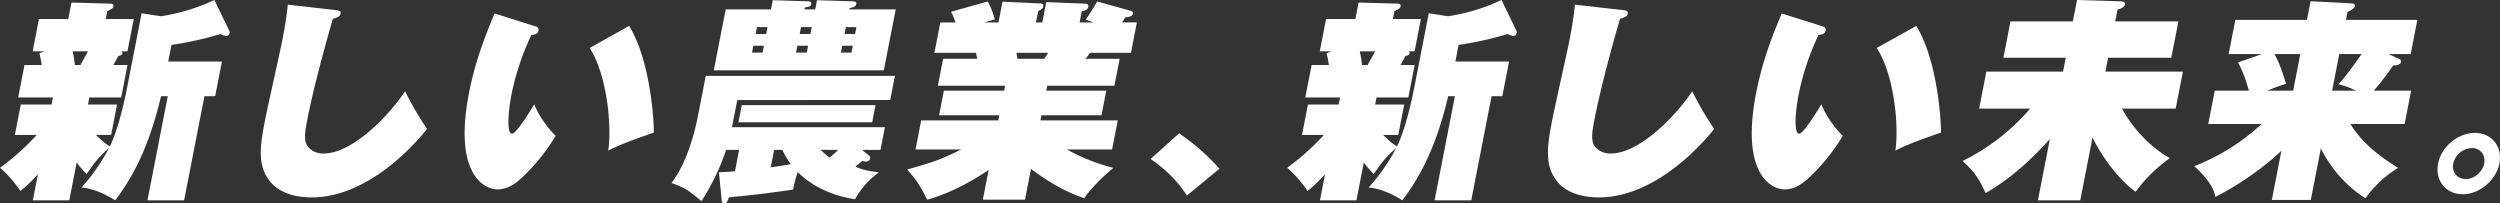 <svg id="グループ_19783" data-name="グループ 19783" xmlns="http://www.w3.org/2000/svg" width="1720" height="140" viewBox="0 0 1720 140">
  <rect x="0" y="0" width="1720" height="140" fill="#333333" stroke="none"/>
  <g id="グループ_19784" data-name="グループ 19784">
    <path id="パス_32254" data-name="パス 32254" d="M36.407,67.073H12.492l4.364-22.358H28.742c-.733-4.413-1.141-6.031-1.61-8.09L30.58,35.3H22.463L26.8,13.09H46.946L49.157,1.764,75.828,2.5c1.159,0,2.552.294,2.236,1.912-.143.735-.258,1.324-4.286,3.383l-1.033,5.3H92.023L87.687,35.3H83.339c.523.294,1.044.588.873,1.471-.23,1.177-1.591,1.472-2.807,1.767-.9,1.617-1.128,2.059-3.381,6.176h9.712L83.369,67.073H61.481l-.946,4.854h20L76.459,92.814H66.023c4.85,4.854,6.881,6.325,9.609,7.943,5.921-12.5,10.058-31.478,11.869-40.745L97.436,9.118l13.224,2.059A132.479,132.479,0,0,0,147.484,0L157.61,20.886a2.772,2.772,0,0,1,.438,1.472c-.258,1.324-.894,2.352-2.489,2.352a9.226,9.226,0,0,1-3.8-1.324,230.691,230.691,0,0,1-33.787,7.5l-2.239,11.472h36.96L148.04,66.19h-7.39l-13.986,71.634h-25.22L115.429,66.19h-4.638c-9.548,40.745-23.081,60.31-31.523,71.634-12.016-7.5-19.524-8.384-23.208-8.826A127.165,127.165,0,0,0,75,101.788c-6.541,6.029-8.683,8.09-15.389,17.944a62.3,62.3,0,0,1-6.857-7.942l-5.083,26.034H22.594l3.5-17.944c-3.673,3.97-7.867,8.383-12.1,11.472-2.209-3.53-8.486-11.472-14-15.886A166.008,166.008,0,0,0,25.294,92.814H10.221L14.3,71.927H35.46Zm19-22.358c.491-1.03.925-1.765,5.171-9.414H50a75.572,75.572,0,0,1,1.5,9.414Z" fill="#fff"/>
    <path id="パス_32255" data-name="パス 32255" d="M174.562,5.879c2.552.294,4.552.442,4.151,2.5-.432,2.208-2.72,2.8-5.328,3.532-6.28,21.781-13.448,48.126-17.7,69.91-2.1,10.744-2.435,16.19,2.473,20.016a13.967,13.967,0,0,0,8.729,2.8c20,0,45.088-26.051,56.188-42.829a220.422,220.422,0,0,0,15.092,25.9c-3.673,4.71-37.6,47.1-79.341,47.1-8.987,0-22.239-1.913-29.648-12.217-7.644-10.6-5.871-23.4-2.426-41.063,1.723-8.831,10.379-47.244,11.9-55.044.343-1.766,2.9-14.867,3.722-24.285Z" transform="translate(55.631 0.989)" fill="#fff"/>
    <path id="パス_32256" data-name="パス 32256" d="M269.724,15.391a2.239,2.239,0,0,1,1.628,2.8c-.458,2.358-2.545,2.653-4.951,3.1a179.21,179.21,0,0,0-13.606,40.829c-1.838,9.433-3.806,26.974.4,26.974,2.9,0,11.83-14.592,15.24-20.194,3.581,9.139,11.195,18.425,14.766,21.667a133.007,133.007,0,0,1-20.446,26.089c-5.758,5.749-11.663,10.76-19.489,10.76-10.437,0-30.23-12.234-19.72-66.182,4.307-22.11,11.176-39.5,17.641-54.832Zm64.006-.442c15.207,24.615,17.17,68.1,17.007,73.4-17.554,6.043-24.016,8.7-31.4,12.381,2.58-16.214-.617-51.884-12.769-70.6Z" transform="translate(99.105 2.876)" fill="#fff"/>
    <path id="パス_32257" data-name="パス 32257" d="M454.658,107.013a2.2,2.2,0,0,1,.758,2.059,2.737,2.737,0,0,1-2.867,2.059,4.828,4.828,0,0,1-2.348-.588c-.7.588-4.141,3.382-4.98,3.971,5.252,2.794,14.473,3.824,16.185,3.971-7.7,6.03-11.954,10.735-16.375,18.53-24.792-3.677-37.222-16.471-39.4-18.677a75.175,75.175,0,0,0-3.223,12.059c-19.678,2.794-25.62,3.529-44.082,5.294-1.386,3.382-1.7,4.265-3.3,4.265-1.449,0-1.712-1.618-1.8-2.647l-1.833-18.824c3.8-.147,6.292-.294,11.015-.735l2.871-14.706h-8.986c-5.3,16.765-14.379,31.324-16.892,35.295-9.871-8.088-10.889-8.824-20.607-12.5,11.134-14.706,16.312-36.765,18.036-45.589l5.484-28.089H472.472l-3.245,16.618H364l-3.647,18.677H465.579l-3.044,15.588H449.781ZM388.425.1l23.336.735c1.886,0,3.451.147,3.077,2.059-.313,1.618-2.112,1.912-4.342,2.206l-.259,1.324h7.393L418.864.1l23.917.735c1.593,0,3.449.147,3.1,1.912-.374,1.912-2.344,2.353-4.606,2.794l-.172.882H473l-8.183,41.912H347.843l8.184-41.912H387.19Zm68.394,83.972H364.78l2.3-11.765h92.039ZM382.309,31.424h-7.247l-.919,4.706h7.247Zm2.5-12.794h-7.247l-.919,4.706h7.247Zm2.18,96.472c8.345-1.176,11.969-1.912,13.911-2.206a51.254,51.254,0,0,1-5.9-9.853h-5.652Zm25.761-83.678h-7.392l-.919,4.706h7.393Zm2.5-12.794h-7.395l-.917,4.706h7.392Zm6.125,84.413a56.869,56.869,0,0,0,6.07,5.294,48.1,48.1,0,0,0,5.961-5.294ZM435.307,36.13h7.25l.917-4.706h-7.247Zm2.5-12.794h7.247l.92-4.706h-7.25Z" transform="translate(143.248 0.045)" fill="#fff"/>
    <path id="パス_32258" data-name="パス 32258" d="M511.676,137.077h-28.99l3.991-20.449c-6.979,4.561-22.468,14.859-42.257,20.449-4.48-8.974-7.709-13.976-13.779-20.743,17.037-4.855,21.962-6.326,37.2-13.829H436.387l3.9-20.008h53.05l.688-3.531H452.575l3.3-16.918h41.456l.659-3.384H451.755l3.619-18.537h23.481c-.175-.588-.7-3.089-.935-4.119H449.366l4.077-20.89h10.435a50.018,50.018,0,0,0-3.057-7.356L486.117.7c2.822,5.59,2.967,6.326,4.833,12.358l-7.36,2.06h9.857L496.233.847,521.8,2.024c1.161,0,2.816.441,2.5,2.06-.345,1.765-2.4,2.648-3.534,3.237l-1.522,7.8H523.6l2.729-13.976,26.323,1.03c1.449,0,2.987.294,2.613,2.207-.458,2.354-3.157,2.8-4.516,3.089l-1.493,7.65h9.711L553.537,13.2c4.076-6.032,4.336-6.62,7.8-12.5l21.724,6.032c1.8.441,3.161.883,2.874,2.354-.432,2.207-3.791,2.354-5.126,2.5-1.012,1.471-1.618,2.354-2.283,3.531h10.145L584.6,36.008H556.478c-.983,1.324-2,2.8-3.122,4.119h23.481L573.22,58.664H526.981l-.662,3.384h41.309l-3.3,16.918H523.019l-.691,3.531h53.2L571.617,102.5H540.456a131.445,131.445,0,0,0,32.025,12.652c-2.952,2.5-13.921,11.916-20.02,20.89-6.238-2.207-17.666-6.032-36.651-20.155ZM505.748,36.008l.79,4.119h18.408c.636-1.03,2.025-2.942,2.688-4.119Z" transform="translate(193.506 0.315)" fill="#fff"/>
    <path id="パス_32259" data-name="パス 32259" d="M571.208,104.656a89.534,89.534,0,0,0-25.035-25.074L565.766,61.9a147.031,147.031,0,0,1,27.787,24.349Z" transform="translate(245.419 29.837)" fill="#fff"/>
    <path id="パス_32260" data-name="パス 32260" d="M647.41,67.073H623.493l4.364-22.358h11.888c-.733-4.413-1.141-6.031-1.612-8.09l3.448-1.324h-8.115L637.8,13.09h20.146L660.16,1.764l26.671.735c1.158,0,2.551.294,2.233,1.912-.142.735-.258,1.324-4.283,3.383l-1.033,5.3h19.278L698.689,35.3h-4.348c.523.294,1.044.588.871,1.471-.229,1.177-1.591,1.472-2.807,1.767-.9,1.617-1.128,2.059-3.38,6.176h9.712l-4.365,22.358H672.484l-.948,4.854h20L687.46,92.814H677.024c4.849,4.854,6.881,6.325,9.611,7.943,5.919-12.5,10.058-31.478,11.867-40.745l9.935-50.894,13.225,2.059A132.456,132.456,0,0,0,758.485,0l10.127,20.886a2.786,2.786,0,0,1,.438,1.472c-.26,1.324-.894,2.352-2.487,2.352a9.233,9.233,0,0,1-3.8-1.324,230.68,230.68,0,0,1-33.786,7.5l-2.241,11.472h36.96L759.043,66.19h-7.39l-13.988,71.634H712.446L726.43,66.19h-4.637c-9.55,40.745-23.082,60.31-31.523,71.634-12.016-7.5-19.526-8.384-23.21-8.826A127.164,127.164,0,0,0,686,101.788c-6.539,6.029-8.683,8.09-15.389,17.944a62.313,62.313,0,0,1-6.855-7.942l-5.084,26.034H633.595l3.5-17.944c-3.674,3.97-7.869,8.383-12.1,11.472-2.21-3.53-8.486-11.472-14-15.886a166.091,166.091,0,0,0,25.3-22.652H621.222L625.3,71.927h21.16Zm19-22.358c.493-1.03.926-1.765,5.171-9.414H661a76.114,76.114,0,0,1,1.5,9.414Z" transform="translate(274.549)" fill="#fff"/>
    <path id="パス_32261" data-name="パス 32261" d="M785.563,5.879c2.554.294,4.552.442,4.149,2.5-.43,2.208-2.718,2.8-5.326,3.532-6.28,21.781-13.447,48.126-17.7,69.91-2.1,10.744-2.435,16.19,2.474,20.016a13.96,13.96,0,0,0,8.729,2.8c20,0,45.085-26.051,56.188-42.829a220.628,220.628,0,0,0,15.09,25.9c-3.671,4.71-37.6,47.1-79.34,47.1-8.989,0-22.239-1.913-29.649-12.217-7.644-10.6-5.871-23.4-2.425-41.063,1.722-8.831,10.379-47.244,11.9-55.044.342-1.766,2.9-14.867,3.722-24.285Z" transform="translate(330.18 0.989)" fill="#fff"/>
    <path id="パス_32262" data-name="パス 32262" d="M880.725,15.391a2.238,2.238,0,0,1,1.628,2.8c-.458,2.358-2.545,2.653-4.951,3.1a179.335,179.335,0,0,0-13.608,40.829c-1.836,9.433-3.8,26.974.4,26.974,2.9,0,11.83-14.592,15.237-20.194,3.584,9.139,11.2,18.425,14.769,21.667a133.059,133.059,0,0,1-20.447,26.089c-5.757,5.749-11.663,10.76-19.489,10.76-10.437,0-30.229-12.234-19.718-66.182,4.3-22.11,11.173-39.5,17.639-54.832Zm64.006-.442c15.207,24.615,17.172,68.1,17.007,73.4-17.556,6.043-24.016,8.7-31.4,12.381,2.58-16.214-.616-51.884-12.769-70.6Z" transform="translate(373.654 2.876)" fill="#fff"/>
    <path id="パス_32263" data-name="パス 32263" d="M1012.595,137.826H983.46L991.7,95.61c-20.944,23.388-36.7,32.8-44.225,37.214-4.8-10.3-7.476-14.415-15.84-22.064A145.691,145.691,0,0,0,978.1,74.723H943.021l4.968-25.447h52.759l1.865-9.561h-42.9l4.883-25.006h42.9L1010.367,0l28.961.883c1.741,0,4.467.147,4.065,2.206s-3.649,3.089-5.183,3.53l-1.58,8.09h43.483l-4.883,25.006h-43.483l-1.865,9.561h53.337l-4.968,25.447h-36.958c11.111,20.3,27.509,31.331,32.935,33.978-11.058,8.384-16.124,13.533-23.526,23.241-11.088-7.8-23.059-23.682-29.667-37.362Z" transform="translate(418.624)" fill="#fff"/>
    <path id="パス_32264" data-name="パス 32264" d="M1121.768,137.267h-26.813l6.6-33.836c-13.543,12.946-31.668,24.862-45.482,31.776-.555-3.089-1.667-9.268-14.417-21.184a144.647,144.647,0,0,0,46.24-28.981h-36.67l4.478-22.949h23.481c-2.623-8.827-4.2-13.387-7.515-19.419l16.486-5.737h-22.9l4.594-23.538h49.281l2.5-12.8,28.413,1.471c1.016,0,2.349.588,2.12,1.765-.374,1.912-3.558,3.384-5.153,4.119l-1.064,5.443h49.135l-4.594,23.538h-15.218l7.312,3.384c.929.441,1.538,1.03,1.365,1.912-.43,2.207-3.678,2.5-5.589,2.648a186.277,186.277,0,0,1-13.217,17.212H1190.8l-4.481,22.949h-37.25c7.621,12.946,21.262,23.244,32.815,30.158a76.943,76.943,0,0,0-22.488,20.89c-5.718-3.384-20.608-13.976-30.7-34.277Zm-12.138-75.174,4.912-25.156h-17.683c3.318,6.767,4.713,10,7.892,20.448a114.3,114.3,0,0,0-12.8,4.708Zm43.192,0a53.014,53.014,0,0,0-12.037-4.413c3.154-3.531,6.1-6.767,15.934-20.743h-15.364l-4.912,25.156Z" transform="translate(468.063 0.27)" fill="#fff"/>
    <path id="パス_32265" data-name="パス 32265" d="M1199.662,82.715c-2.3,11.595-13.612,21.16-25.21,21.16-11.883,0-19.236-9.711-16.967-21.16,2.3-11.595,13.728-21.015,25.323-21.015,11.454,0,19.182,9.276,16.854,21.015m-31.744,0c-1.175,5.942,2.661,10.725,8.6,10.725s11.557-4.928,12.7-10.725c1.122-5.652-2.539-10.58-8.483-10.58a13.658,13.658,0,0,0-12.824,10.58" transform="translate(519.923 29.747)" fill="#fff"/>
  </g>
</svg>
